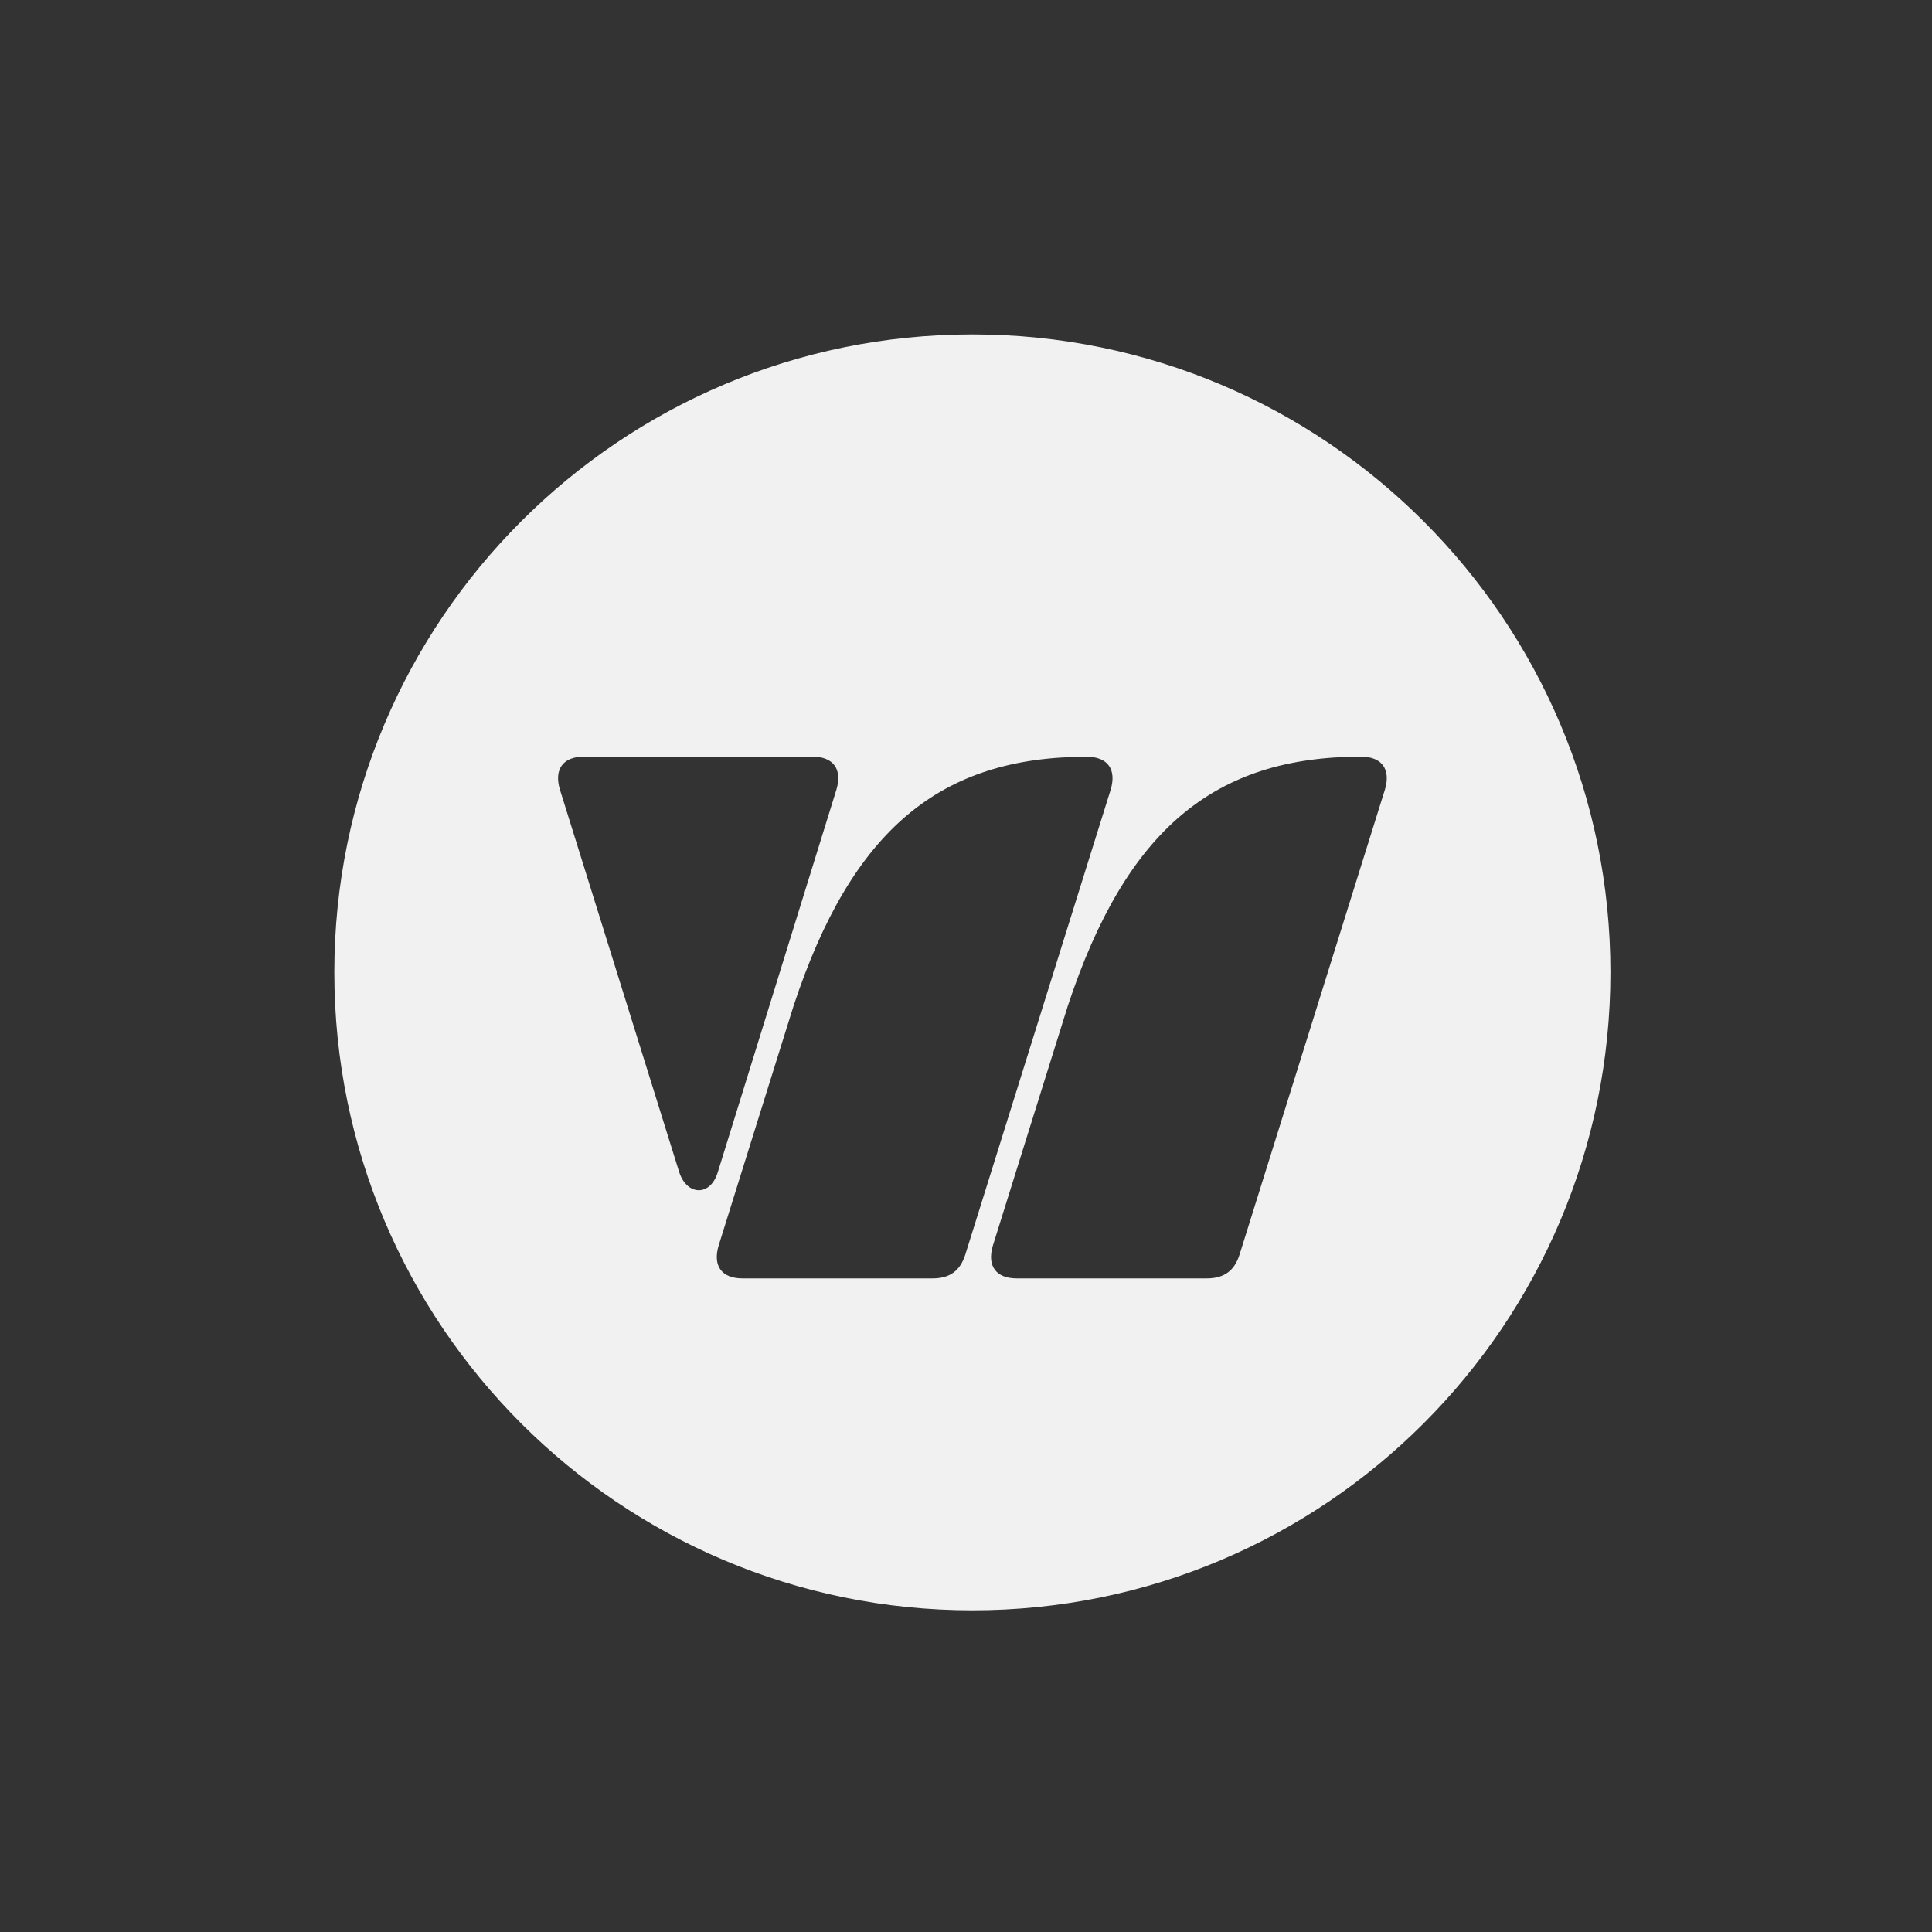 <?xml version="1.0" encoding="utf-8"?>
<!-- Generator: Adobe Illustrator 26.2.1, SVG Export Plug-In . SVG Version: 6.00 Build 0)  -->
<svg version="1.1" id="Capa_1" xmlns="http://www.w3.org/2000/svg" xmlns:xlink="http://www.w3.org/1999/xlink" x="0px" y="0px"
	 viewBox="0 0 2000 2000" style="enable-background:new 0 0 2000 2000;" xml:space="preserve">
<rect x="0" y="0" width="2000" height="2000" fill="#333333" stroke="none"/>
<style type="text/css">
	.st0{fill:#F1F1F1;}
</style>
<g>
	<path class="st0" d="M1006.6,346.2c-364.8,0-660.5,295.7-660.5,660.4c0,364.7,295.7,660.4,660.5,660.4
		c364.8,0,660.5-295.7,660.5-660.4C1667.1,641.8,1371.4,346.2,1006.6,346.2z M703,1213L579.6,817.3c-6.2-20.8,3.1-34,24.7-34h236.9
		c21.6,0,30.9,13.1,24.7,34L743.2,1213C735.4,1239.3,710.7,1237.7,703,1213z M999.3,1298.7c-5.4,17-16.2,24.7-34,24.7H768.6
		c-21.6,0-30.9-13.1-24.7-33.9l77.5-247.9c60.6-183.7,152.7-258.2,303.7-258.2c21.6,0,30.9,13.1,24.7,34L999.3,1298.7z
		 M1433.7,817.3l-150.5,481.4c-5.4,17-16.2,24.7-34,24.7h-196.7c-21.6,0-30.9-13.1-24.7-33.9l77.5-247.9
		C1166,857.8,1258,783.3,1409,783.3C1430.6,783.3,1439.9,796.4,1433.7,817.3z"/>
</g>
</svg>
